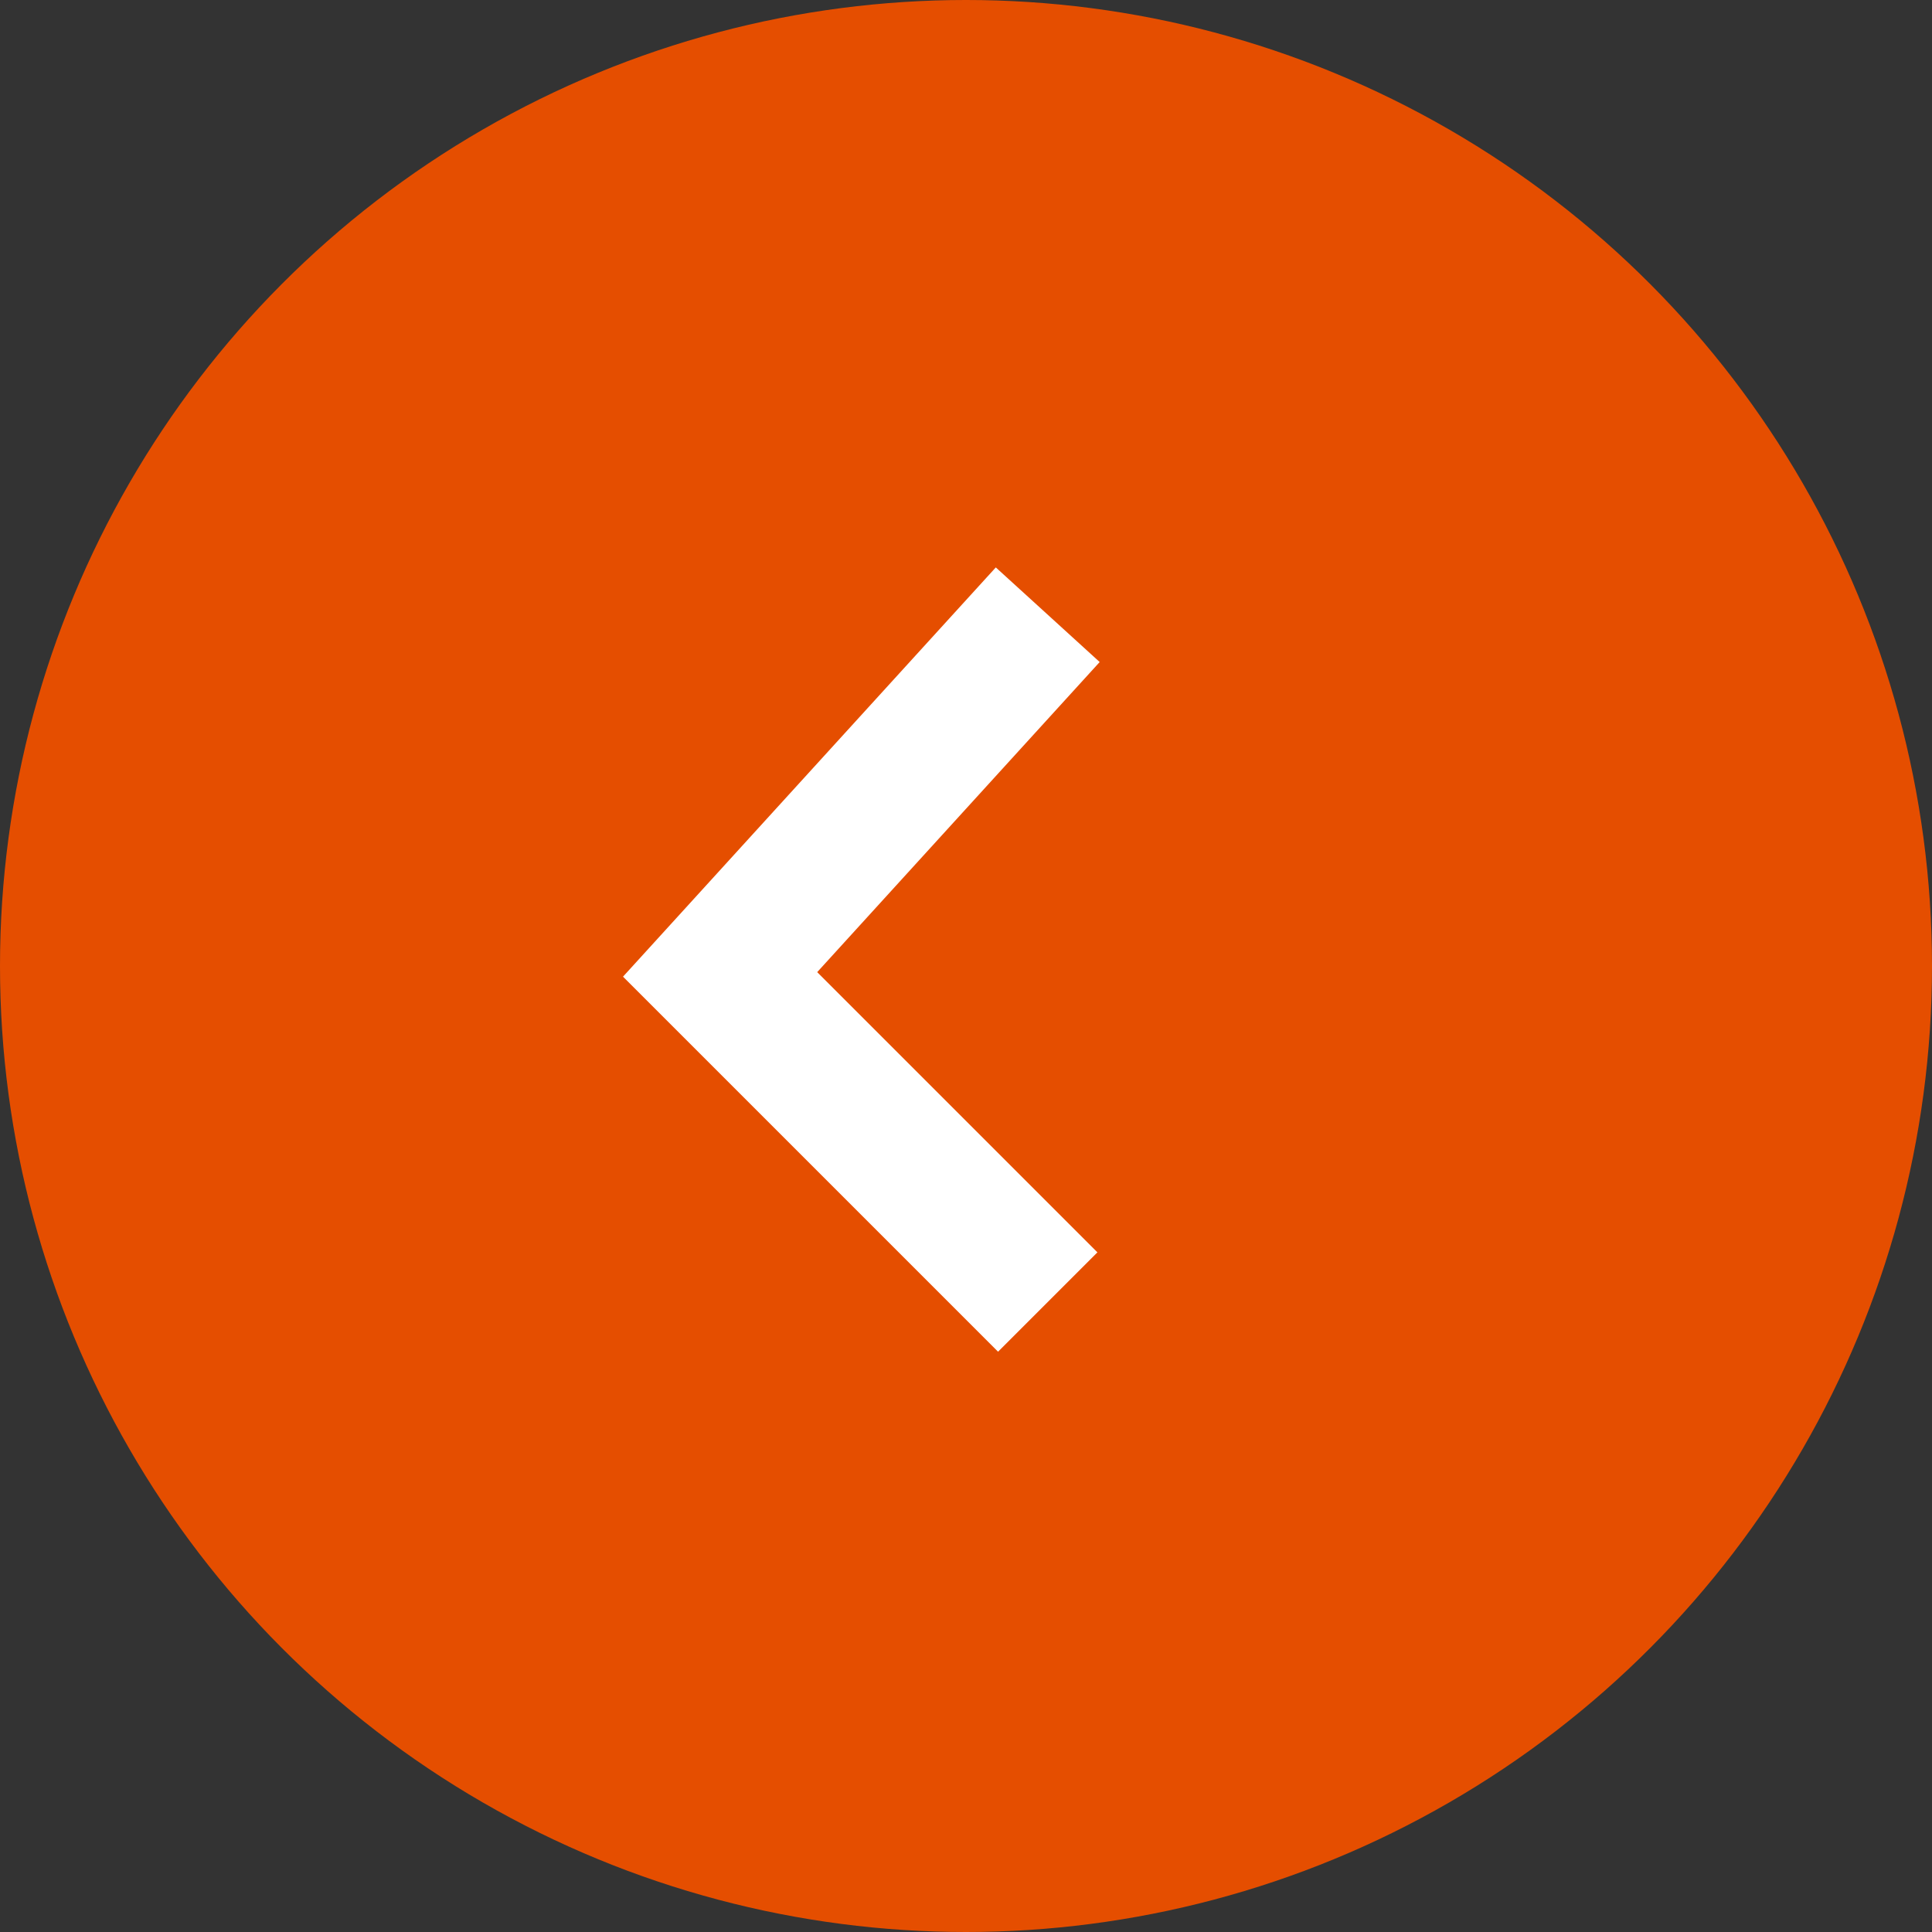 <svg xmlns="http://www.w3.org/2000/svg" width="55" height="55" viewBox="0 0 55 55">
  <rect x="0" y="0" width="55" height="55" fill="#333333" stroke="none"/>
  <g id="_11" data-name="11" transform="translate(-320 -3424)">
    <circle id="Ellipse_19" data-name="Ellipse 19" cx="27.5" cy="27.5" r="27.5" transform="translate(320 3424)" fill="#e54e00"/>
    <path id="Path_32" data-name="Path 32" d="M871.023,3437.593l-9.327,10.239,9.327,9.327" transform="translate(-521.196 3.907)" fill="none" stroke="#fff" stroke-width="4"/>
  </g>
</svg>
